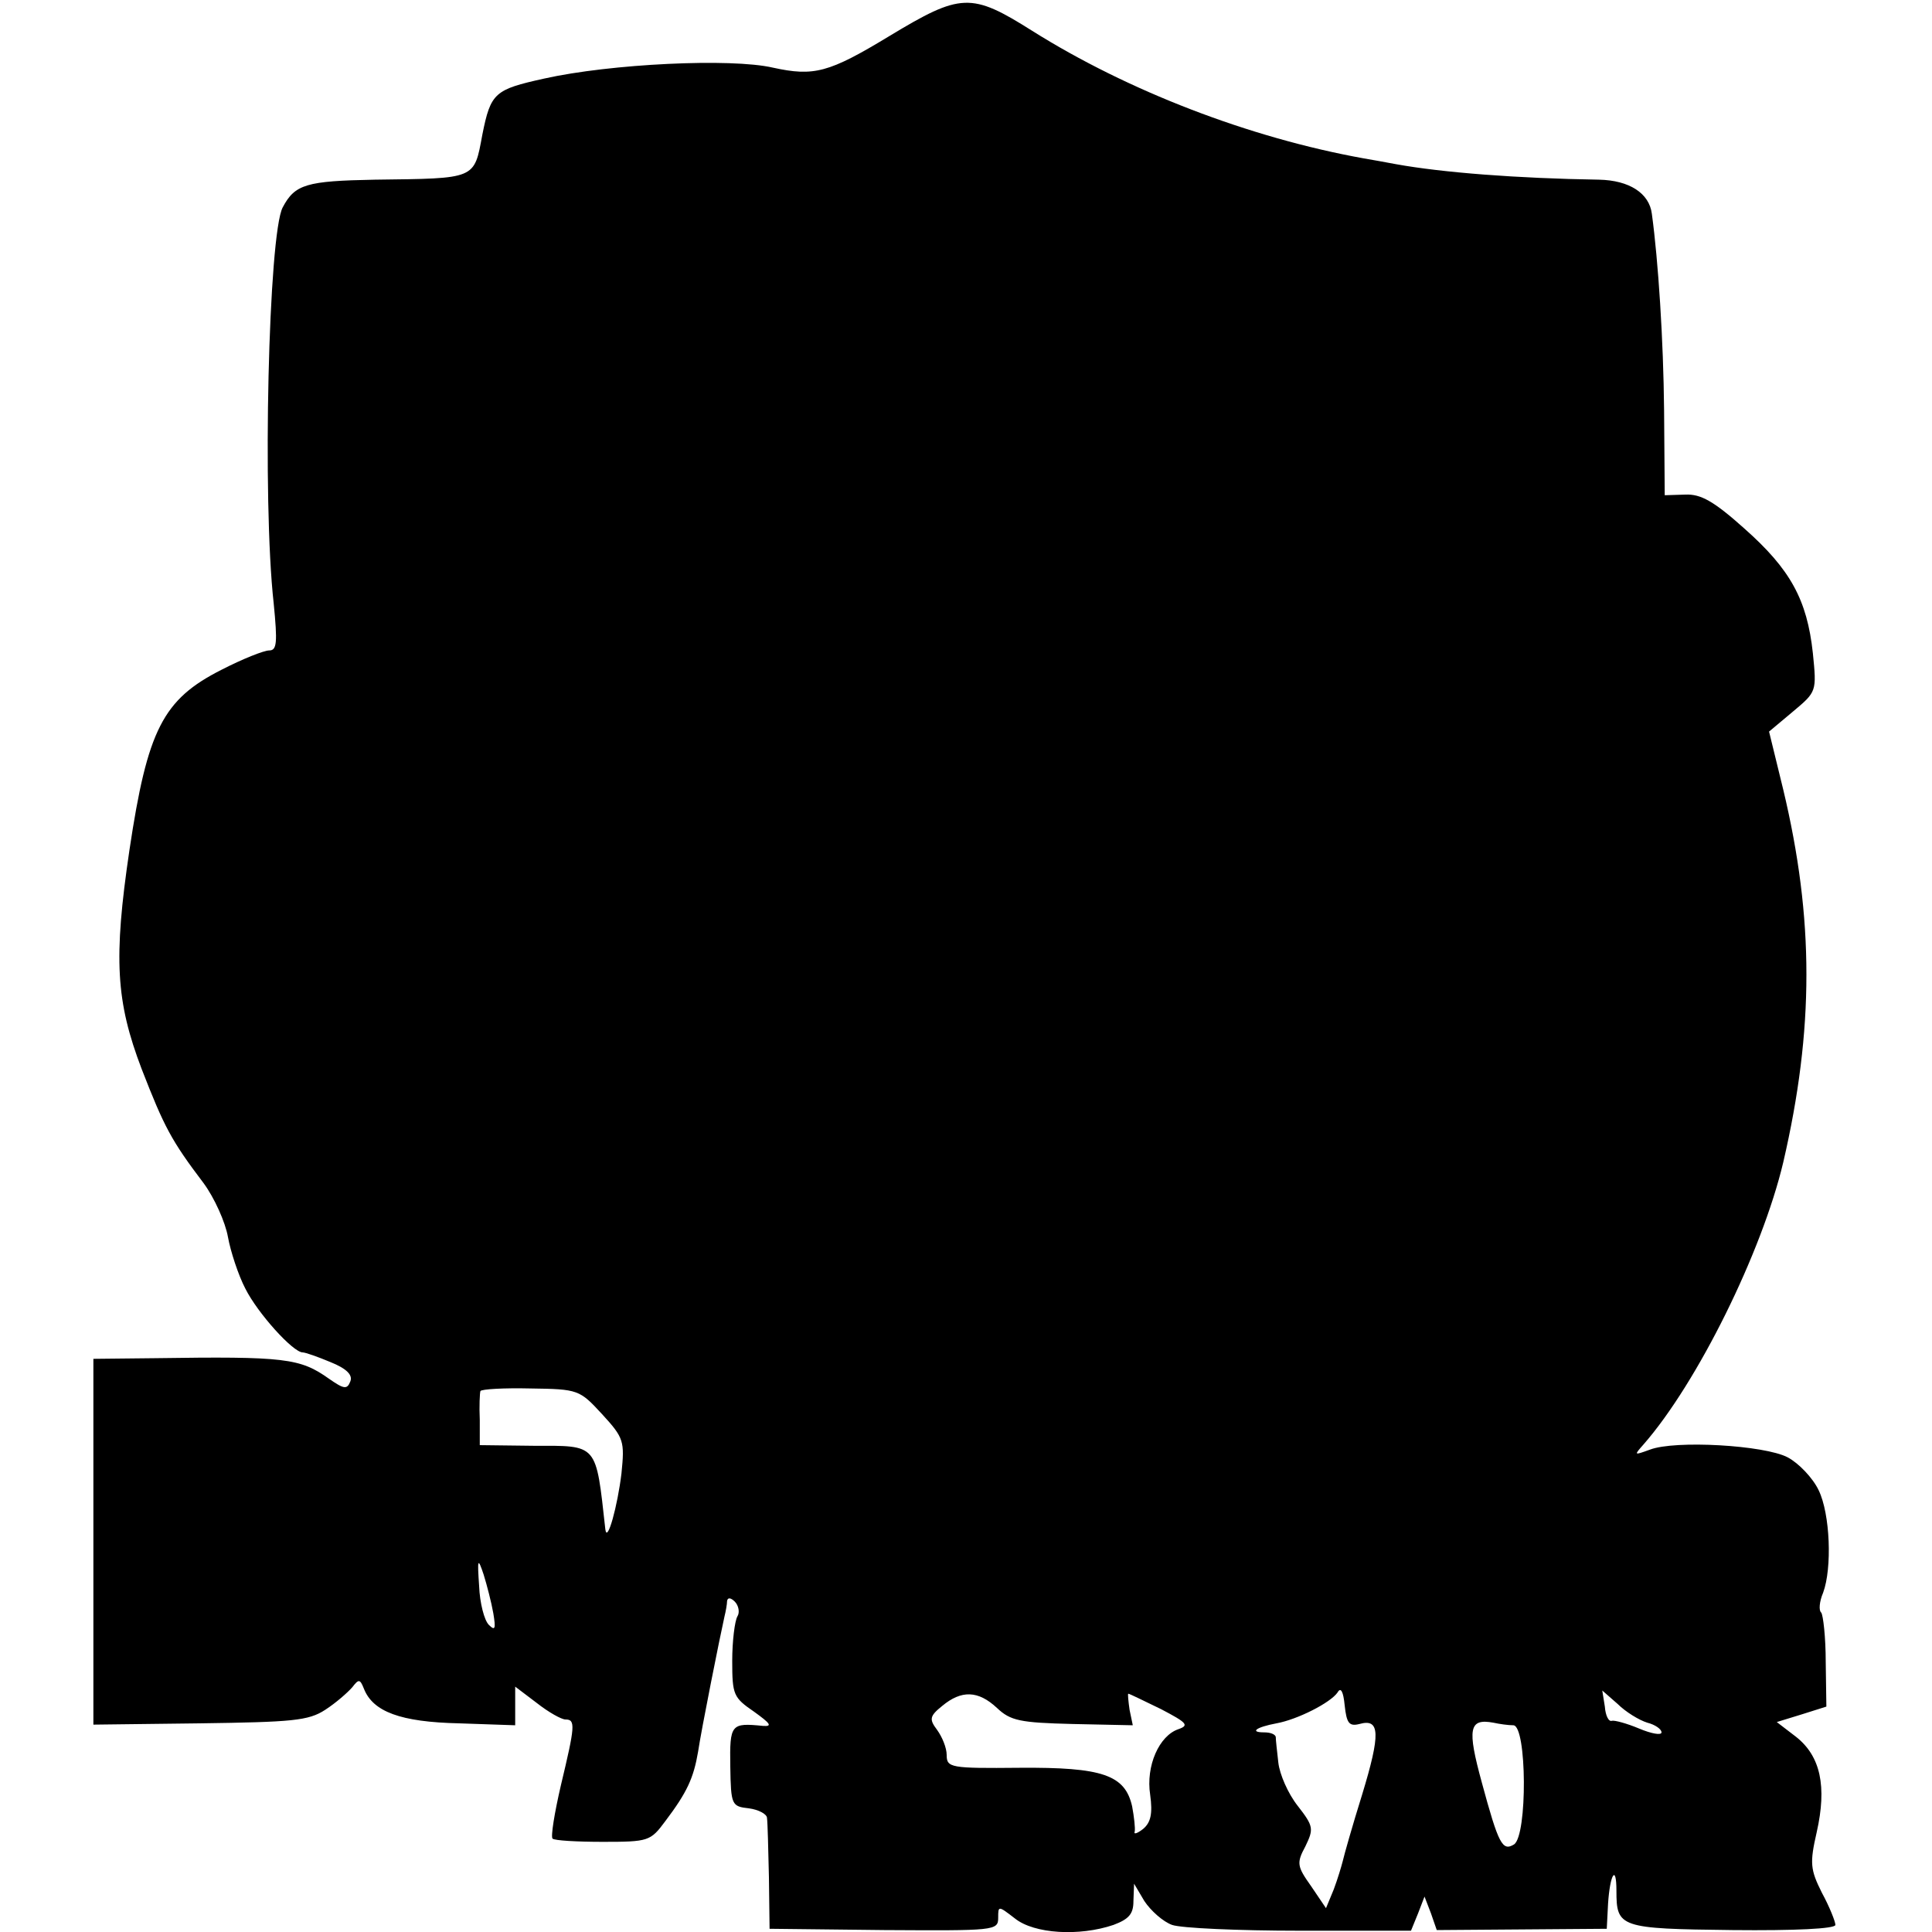 <?xml version="1.0" encoding="UTF-8" standalone="no"?><svg xmlns="http://www.w3.org/2000/svg" version="1.0" width="300pt" height="300pt" viewBox="0 0 300 300" preserveAspectRatio="xMidYMid meet"><g transform="translate(0,300) scale(0.1,-0.1)" fill="#000000" stroke="none"><path d="M1381 2944 c-94 -57 -117 -63 -181 -49 -65 15 -252 6 -355 -17 -77 -17 -83 -22 -96 -87 -13 -70 -9 -68 -167 -70 -106 -2 -124 -7 -143 -43 -22 -41 -32 -454 -14 -615 6 -61 5 -73 -7 -73 -8 0 -41 -13 -74 -30 -91 -46 -115 -93 -143 -280 -25 -169 -21 -235 19 -340 35 -90 46 -111 96 -177 17 -23 34 -61 38 -84 4 -22 16 -59 27 -80 19 -38 74 -99 89 -99 4 0 24 -7 43 -15 25 -10 35 -20 31 -30 -5 -13 -10 -12 -33 4 -45 32 -68 35 -271 32 l-95 -1 0 -284 0 -284 165 2 c144 2 169 4 195 21 17 11 35 27 42 35 10 13 12 13 18 -2 14 -36 57 -52 148 -54 l87 -3 0 30 0 30 33 -25 c19 -15 39 -26 45 -26 16 0 15 -10 -7 -102 -10 -43 -16 -80 -13 -83 3 -3 38 -5 78 -5 71 0 74 1 97 32 34 45 44 67 51 108 5 34 34 179 41 210 2 8 4 19 4 24 1 6 6 5 12 -1 6 -6 8 -17 4 -23 -4 -7 -8 -38 -8 -69 0 -53 2 -57 34 -79 25 -18 29 -23 14 -22 -50 5 -52 3 -51 -63 1 -60 2 -62 29 -65 15 -2 28 -9 28 -15 1 -7 2 -48 3 -92 l1 -80 178 -2 c171 -1 177 -1 177 19 0 19 0 19 26 -1 30 -24 100 -28 153 -10 24 9 31 17 31 37 l1 27 16 -27 c10 -15 29 -32 43 -37 14 -5 103 -9 198 -9 l173 0 11 27 10 26 10 -26 9 -26 132 1 132 1 2 39 c3 46 13 62 13 20 0 -57 5 -59 180 -61 97 -1 160 2 160 8 0 5 -9 28 -21 50 -18 36 -19 46 -8 94 16 71 6 118 -32 148 l-30 23 39 12 38 12 -1 69 c0 39 -4 73 -7 77 -4 3 -3 17 3 31 14 38 11 122 -7 159 -9 19 -31 42 -48 51 -36 19 -175 27 -214 12 -25 -9 -25 -9 -10 8 84 96 184 299 217 438 48 207 48 378 0 579 l-22 90 37 31 c37 31 37 31 31 91 -9 83 -35 130 -106 193 -48 43 -68 54 -92 53 l-32 -1 -1 132 c-1 108 -9 232 -19 305 -4 32 -35 52 -82 53 -127 2 -243 11 -315 24 -16 3 -38 7 -50 9 -178 32 -367 105 -515 198 -95 60 -111 59 -222 -8z m-446 -2140 c34 -37 35 -42 30 -92 -6 -50 -22 -109 -25 -87 -15 135 -11 130 -112 130 l-83 1 0 39 c-1 22 0 42 1 45 2 3 37 5 78 4 74 -1 76 -2 111 -40z m-169 -309 c4 -24 3 -28 -7 -18 -7 7 -14 34 -15 60 -3 43 -2 45 7 18 5 -16 12 -43 15 -60z m1345 -172 c32 9 33 -15 4 -110 -15 -48 -28 -94 -30 -103 -2 -8 -8 -28 -14 -44 l-12 -29 -23 34 c-22 31 -23 36 -9 62 13 27 13 31 -12 63 -15 19 -28 49 -30 67 -2 18 -4 35 -4 40 -1 4 -8 7 -18 7 -23 0 -13 8 19 14 33 6 84 32 95 48 5 9 9 1 11 -20 3 -28 7 -33 23 -29z m-563 25 c21 -20 36 -23 117 -25 l94 -2 -5 24 c-2 14 -3 25 -2 25 2 0 24 -11 51 -24 40 -21 44 -25 27 -31 -30 -10 -51 -57 -44 -102 4 -29 1 -43 -11 -53 -9 -7 -15 -9 -13 -4 1 5 -1 23 -4 39 -11 49 -46 61 -175 60 -107 -1 -113 0 -113 20 0 11 -7 28 -15 39 -12 16 -12 21 8 37 30 25 56 24 85 -3z m1010 -23 c12 -3 22 -10 22 -15 0 -5 -16 -2 -35 6 -19 8 -38 13 -42 12 -5 -2 -10 8 -11 22 l-4 25 24 -21 c12 -12 33 -25 46 -29z m-208 -4 c21 -1 22 -171 1 -185 -18 -11 -24 0 -50 96 -23 84 -20 100 18 93 9 -2 23 -4 31 -4z"/></g></svg>